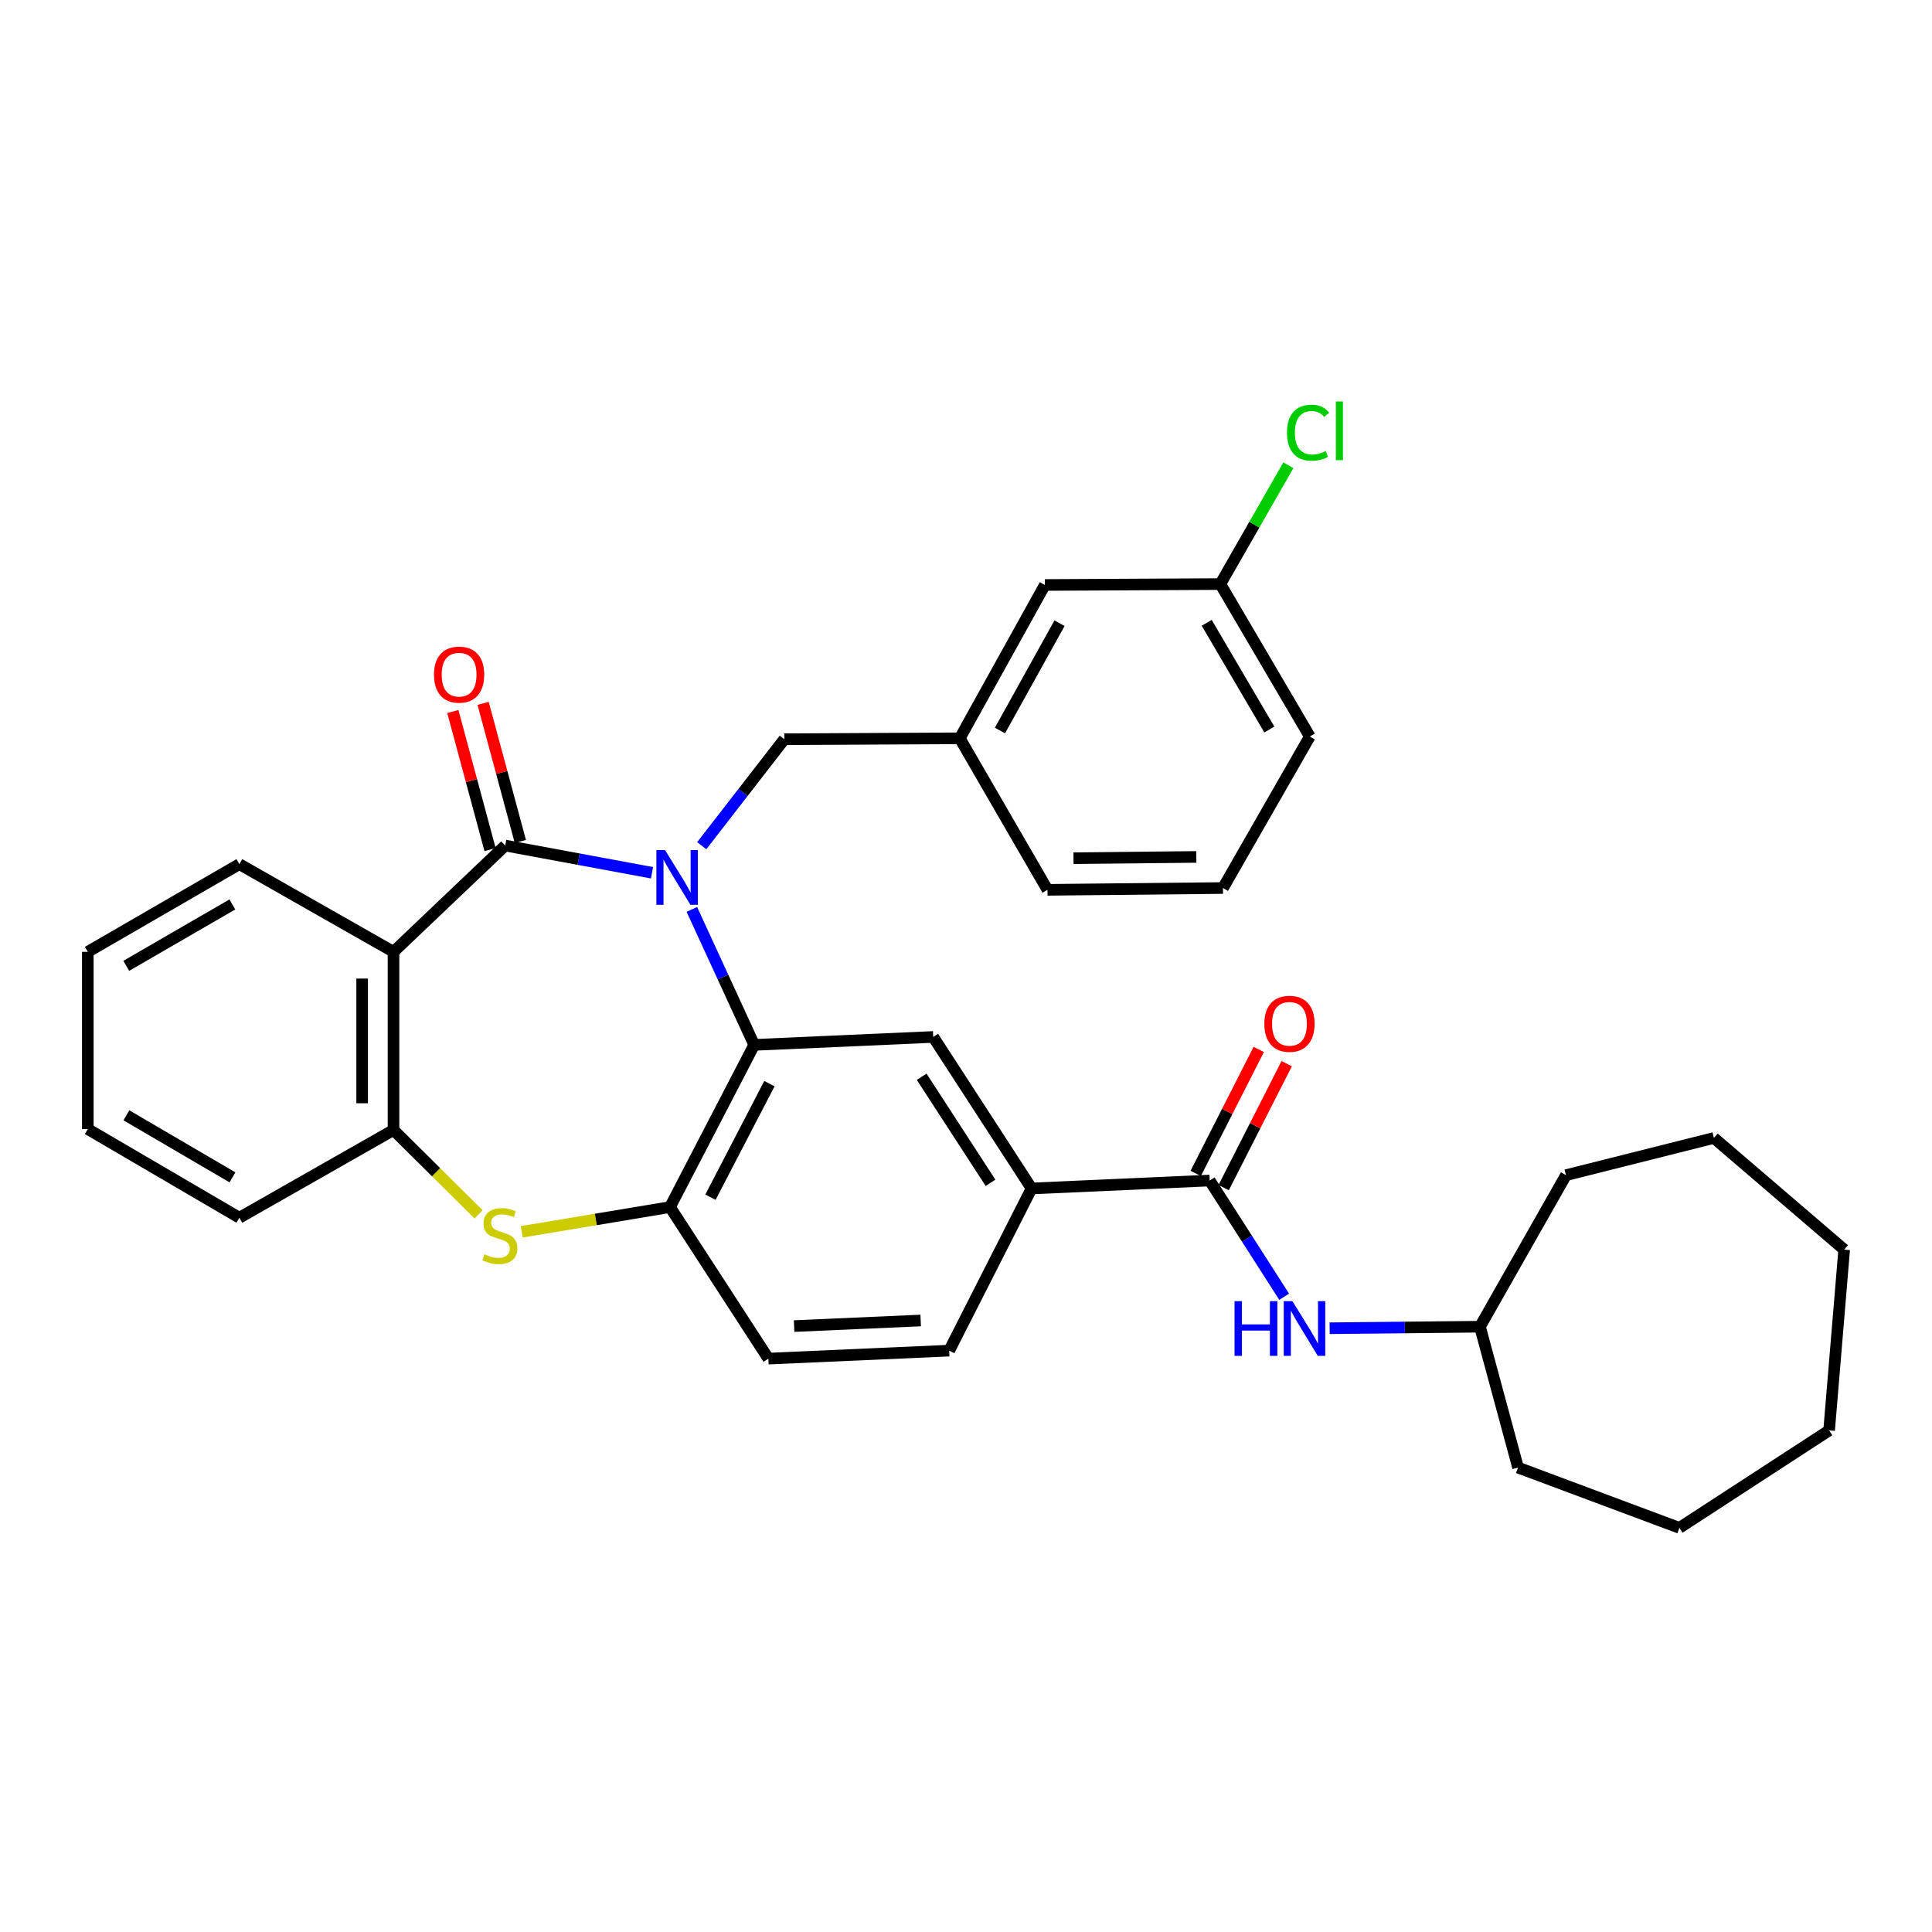 <?xml version='1.0' encoding='iso-8859-1'?>
<svg version='1.1' baseProfile='full'
              xmlns='http://www.w3.org/2000/svg'
                      xmlns:rdkit='http://www.rdkit.org/xml'
                      xmlns:xlink='http://www.w3.org/1999/xlink'
                  xml:space='preserve'
width='1000px' height='1000px' viewBox='0 0 1000 1000'>
<!-- END OF HEADER -->
<rect style='opacity:1.0;fill:#FFFFFF;stroke:none' width='1000' height='1000' x='0' y='0'> </rect>
<path class='bond-0' d='M 337.484,451.744 L 299.489,444.697' style='fill:none;fill-rule:evenodd;stroke:#0000FF;stroke-width:6px;stroke-linecap:butt;stroke-linejoin:miter;stroke-opacity:1' />
<path class='bond-0' d='M 299.489,444.697 L 261.494,437.65' style='fill:none;fill-rule:evenodd;stroke:#000000;stroke-width:6px;stroke-linecap:butt;stroke-linejoin:miter;stroke-opacity:1' />
<path class='bond-1' d='M 358.1,470.7 L 374.235,505.766' style='fill:none;fill-rule:evenodd;stroke:#0000FF;stroke-width:6px;stroke-linecap:butt;stroke-linejoin:miter;stroke-opacity:1' />
<path class='bond-1' d='M 374.235,505.766 L 390.37,540.831' style='fill:none;fill-rule:evenodd;stroke:#000000;stroke-width:6px;stroke-linecap:butt;stroke-linejoin:miter;stroke-opacity:1' />
<path class='bond-9' d='M 363.221,437.732 L 384.588,410.173' style='fill:none;fill-rule:evenodd;stroke:#0000FF;stroke-width:6px;stroke-linecap:butt;stroke-linejoin:miter;stroke-opacity:1' />
<path class='bond-9' d='M 384.588,410.173 L 405.956,382.614' style='fill:none;fill-rule:evenodd;stroke:#000000;stroke-width:6px;stroke-linecap:butt;stroke-linejoin:miter;stroke-opacity:1' />
<path class='bond-2' d='M 261.494,437.65 L 203.68,492.668' style='fill:none;fill-rule:evenodd;stroke:#000000;stroke-width:6px;stroke-linecap:butt;stroke-linejoin:miter;stroke-opacity:1' />
<path class='bond-11' d='M 269.331,435.537 L 259.697,399.797' style='fill:none;fill-rule:evenodd;stroke:#000000;stroke-width:6px;stroke-linecap:butt;stroke-linejoin:miter;stroke-opacity:1' />
<path class='bond-11' d='M 259.697,399.797 L 250.063,364.056' style='fill:none;fill-rule:evenodd;stroke:#FF0000;stroke-width:6px;stroke-linecap:butt;stroke-linejoin:miter;stroke-opacity:1' />
<path class='bond-11' d='M 253.656,439.763 L 244.022,404.022' style='fill:none;fill-rule:evenodd;stroke:#000000;stroke-width:6px;stroke-linecap:butt;stroke-linejoin:miter;stroke-opacity:1' />
<path class='bond-11' d='M 244.022,404.022 L 234.388,368.281' style='fill:none;fill-rule:evenodd;stroke:#FF0000;stroke-width:6px;stroke-linecap:butt;stroke-linejoin:miter;stroke-opacity:1' />
<path class='bond-4' d='M 390.37,540.831 L 346.789,624.782' style='fill:none;fill-rule:evenodd;stroke:#000000;stroke-width:6px;stroke-linecap:butt;stroke-linejoin:miter;stroke-opacity:1' />
<path class='bond-4' d='M 398.242,560.903 L 367.735,619.669' style='fill:none;fill-rule:evenodd;stroke:#000000;stroke-width:6px;stroke-linecap:butt;stroke-linejoin:miter;stroke-opacity:1' />
<path class='bond-7' d='M 390.37,540.831 L 483.026,536.718' style='fill:none;fill-rule:evenodd;stroke:#000000;stroke-width:6px;stroke-linecap:butt;stroke-linejoin:miter;stroke-opacity:1' />
<path class='bond-5' d='M 203.68,492.668 L 203.68,584.881' style='fill:none;fill-rule:evenodd;stroke:#000000;stroke-width:6px;stroke-linecap:butt;stroke-linejoin:miter;stroke-opacity:1' />
<path class='bond-5' d='M 187.445,506.5 L 187.445,571.049' style='fill:none;fill-rule:evenodd;stroke:#000000;stroke-width:6px;stroke-linecap:butt;stroke-linejoin:miter;stroke-opacity:1' />
<path class='bond-17' d='M 203.68,492.668 L 123.895,447.282' style='fill:none;fill-rule:evenodd;stroke:#000000;stroke-width:6px;stroke-linecap:butt;stroke-linejoin:miter;stroke-opacity:1' />
<path class='bond-3' d='M 270.037,637.587 L 308.413,631.185' style='fill:none;fill-rule:evenodd;stroke:#CCCC00;stroke-width:6px;stroke-linecap:butt;stroke-linejoin:miter;stroke-opacity:1' />
<path class='bond-3' d='M 308.413,631.185 L 346.789,624.782' style='fill:none;fill-rule:evenodd;stroke:#000000;stroke-width:6px;stroke-linecap:butt;stroke-linejoin:miter;stroke-opacity:1' />
<path class='bond-33' d='M 247.707,628.547 L 225.693,606.714' style='fill:none;fill-rule:evenodd;stroke:#CCCC00;stroke-width:6px;stroke-linecap:butt;stroke-linejoin:miter;stroke-opacity:1' />
<path class='bond-33' d='M 225.693,606.714 L 203.68,584.881' style='fill:none;fill-rule:evenodd;stroke:#000000;stroke-width:6px;stroke-linecap:butt;stroke-linejoin:miter;stroke-opacity:1' />
<path class='bond-13' d='M 346.789,624.782 L 397.712,703.223' style='fill:none;fill-rule:evenodd;stroke:#000000;stroke-width:6px;stroke-linecap:butt;stroke-linejoin:miter;stroke-opacity:1' />
<path class='bond-21' d='M 203.68,584.881 L 123.895,630.293' style='fill:none;fill-rule:evenodd;stroke:#000000;stroke-width:6px;stroke-linecap:butt;stroke-linejoin:miter;stroke-opacity:1' />
<path class='bond-6' d='M 626.135,611.037 L 533.949,615.15' style='fill:none;fill-rule:evenodd;stroke:#000000;stroke-width:6px;stroke-linecap:butt;stroke-linejoin:miter;stroke-opacity:1' />
<path class='bond-10' d='M 626.135,611.037 L 645.407,641.116' style='fill:none;fill-rule:evenodd;stroke:#000000;stroke-width:6px;stroke-linecap:butt;stroke-linejoin:miter;stroke-opacity:1' />
<path class='bond-10' d='M 645.407,641.116 L 664.679,671.195' style='fill:none;fill-rule:evenodd;stroke:#0000FF;stroke-width:6px;stroke-linecap:butt;stroke-linejoin:miter;stroke-opacity:1' />
<path class='bond-12' d='M 633.37,614.716 L 649.684,582.634' style='fill:none;fill-rule:evenodd;stroke:#000000;stroke-width:6px;stroke-linecap:butt;stroke-linejoin:miter;stroke-opacity:1' />
<path class='bond-12' d='M 649.684,582.634 L 665.997,550.553' style='fill:none;fill-rule:evenodd;stroke:#FF0000;stroke-width:6px;stroke-linecap:butt;stroke-linejoin:miter;stroke-opacity:1' />
<path class='bond-12' d='M 618.899,607.357 L 635.213,575.276' style='fill:none;fill-rule:evenodd;stroke:#000000;stroke-width:6px;stroke-linecap:butt;stroke-linejoin:miter;stroke-opacity:1' />
<path class='bond-12' d='M 635.213,575.276 L 651.526,543.194' style='fill:none;fill-rule:evenodd;stroke:#FF0000;stroke-width:6px;stroke-linecap:butt;stroke-linejoin:miter;stroke-opacity:1' />
<path class='bond-8' d='M 483.026,536.718 L 533.949,615.15' style='fill:none;fill-rule:evenodd;stroke:#000000;stroke-width:6px;stroke-linecap:butt;stroke-linejoin:miter;stroke-opacity:1' />
<path class='bond-8' d='M 477.048,557.323 L 512.694,612.226' style='fill:none;fill-rule:evenodd;stroke:#000000;stroke-width:6px;stroke-linecap:butt;stroke-linejoin:miter;stroke-opacity:1' />
<path class='bond-14' d='M 533.949,615.15 L 491.296,699.083' style='fill:none;fill-rule:evenodd;stroke:#000000;stroke-width:6px;stroke-linecap:butt;stroke-linejoin:miter;stroke-opacity:1' />
<path class='bond-15' d='M 405.956,382.614 L 496.771,382.145' style='fill:none;fill-rule:evenodd;stroke:#000000;stroke-width:6px;stroke-linecap:butt;stroke-linejoin:miter;stroke-opacity:1' />
<path class='bond-19' d='M 688.219,687.496 L 727.122,687.098' style='fill:none;fill-rule:evenodd;stroke:#0000FF;stroke-width:6px;stroke-linecap:butt;stroke-linejoin:miter;stroke-opacity:1' />
<path class='bond-19' d='M 727.122,687.098 L 766.024,686.7' style='fill:none;fill-rule:evenodd;stroke:#000000;stroke-width:6px;stroke-linecap:butt;stroke-linejoin:miter;stroke-opacity:1' />
<path class='bond-34' d='M 397.712,703.223 L 491.296,699.083' style='fill:none;fill-rule:evenodd;stroke:#000000;stroke-width:6px;stroke-linecap:butt;stroke-linejoin:miter;stroke-opacity:1' />
<path class='bond-34' d='M 411.032,686.383 L 476.541,683.485' style='fill:none;fill-rule:evenodd;stroke:#000000;stroke-width:6px;stroke-linecap:butt;stroke-linejoin:miter;stroke-opacity:1' />
<path class='bond-16' d='M 496.771,382.145 L 540.821,302.784' style='fill:none;fill-rule:evenodd;stroke:#000000;stroke-width:6px;stroke-linecap:butt;stroke-linejoin:miter;stroke-opacity:1' />
<path class='bond-16' d='M 517.573,378.12 L 548.408,322.567' style='fill:none;fill-rule:evenodd;stroke:#000000;stroke-width:6px;stroke-linecap:butt;stroke-linejoin:miter;stroke-opacity:1' />
<path class='bond-23' d='M 496.771,382.145 L 542.183,460.577' style='fill:none;fill-rule:evenodd;stroke:#000000;stroke-width:6px;stroke-linecap:butt;stroke-linejoin:miter;stroke-opacity:1' />
<path class='bond-18' d='M 540.821,302.784 L 631.646,302.315' style='fill:none;fill-rule:evenodd;stroke:#000000;stroke-width:6px;stroke-linecap:butt;stroke-linejoin:miter;stroke-opacity:1' />
<path class='bond-27' d='M 123.895,447.282 L 45.455,492.668' style='fill:none;fill-rule:evenodd;stroke:#000000;stroke-width:6px;stroke-linecap:butt;stroke-linejoin:miter;stroke-opacity:1' />
<path class='bond-27' d='M 120.26,468.142 L 65.351,499.912' style='fill:none;fill-rule:evenodd;stroke:#000000;stroke-width:6px;stroke-linecap:butt;stroke-linejoin:miter;stroke-opacity:1' />
<path class='bond-20' d='M 631.646,302.315 L 649.25,271.561' style='fill:none;fill-rule:evenodd;stroke:#000000;stroke-width:6px;stroke-linecap:butt;stroke-linejoin:miter;stroke-opacity:1' />
<path class='bond-20' d='M 649.25,271.561 L 666.854,240.807' style='fill:none;fill-rule:evenodd;stroke:#00CC00;stroke-width:6px;stroke-linecap:butt;stroke-linejoin:miter;stroke-opacity:1' />
<path class='bond-35' d='M 631.646,302.315 L 677.951,381.216' style='fill:none;fill-rule:evenodd;stroke:#000000;stroke-width:6px;stroke-linecap:butt;stroke-linejoin:miter;stroke-opacity:1' />
<path class='bond-35' d='M 624.59,322.368 L 657.003,377.598' style='fill:none;fill-rule:evenodd;stroke:#000000;stroke-width:6px;stroke-linecap:butt;stroke-linejoin:miter;stroke-opacity:1' />
<path class='bond-25' d='M 766.024,686.7 L 810.543,608.268' style='fill:none;fill-rule:evenodd;stroke:#000000;stroke-width:6px;stroke-linecap:butt;stroke-linejoin:miter;stroke-opacity:1' />
<path class='bond-26' d='M 766.024,686.7 L 785.749,759.63' style='fill:none;fill-rule:evenodd;stroke:#000000;stroke-width:6px;stroke-linecap:butt;stroke-linejoin:miter;stroke-opacity:1' />
<path class='bond-36' d='M 123.895,630.293 L 45.455,584.412' style='fill:none;fill-rule:evenodd;stroke:#000000;stroke-width:6px;stroke-linecap:butt;stroke-linejoin:miter;stroke-opacity:1' />
<path class='bond-36' d='M 120.326,609.397 L 65.417,577.28' style='fill:none;fill-rule:evenodd;stroke:#000000;stroke-width:6px;stroke-linecap:butt;stroke-linejoin:miter;stroke-opacity:1' />
<path class='bond-22' d='M 633.008,459.639 L 542.183,460.577' style='fill:none;fill-rule:evenodd;stroke:#000000;stroke-width:6px;stroke-linecap:butt;stroke-linejoin:miter;stroke-opacity:1' />
<path class='bond-22' d='M 619.216,443.546 L 555.639,444.202' style='fill:none;fill-rule:evenodd;stroke:#000000;stroke-width:6px;stroke-linecap:butt;stroke-linejoin:miter;stroke-opacity:1' />
<path class='bond-24' d='M 633.008,459.639 L 677.951,381.216' style='fill:none;fill-rule:evenodd;stroke:#000000;stroke-width:6px;stroke-linecap:butt;stroke-linejoin:miter;stroke-opacity:1' />
<path class='bond-30' d='M 810.543,608.268 L 887.117,589.003' style='fill:none;fill-rule:evenodd;stroke:#000000;stroke-width:6px;stroke-linecap:butt;stroke-linejoin:miter;stroke-opacity:1' />
<path class='bond-29' d='M 785.749,759.63 L 869.25,790.818' style='fill:none;fill-rule:evenodd;stroke:#000000;stroke-width:6px;stroke-linecap:butt;stroke-linejoin:miter;stroke-opacity:1' />
<path class='bond-28' d='M 45.455,492.668 L 45.455,584.412' style='fill:none;fill-rule:evenodd;stroke:#000000;stroke-width:6px;stroke-linecap:butt;stroke-linejoin:miter;stroke-opacity:1' />
<path class='bond-32' d='M 869.25,790.818 L 946.744,740.383' style='fill:none;fill-rule:evenodd;stroke:#000000;stroke-width:6px;stroke-linecap:butt;stroke-linejoin:miter;stroke-opacity:1' />
<path class='bond-31' d='M 887.117,589.003 L 954.545,646.798' style='fill:none;fill-rule:evenodd;stroke:#000000;stroke-width:6px;stroke-linecap:butt;stroke-linejoin:miter;stroke-opacity:1' />
<path class='bond-37' d='M 954.545,646.798 L 946.744,740.383' style='fill:none;fill-rule:evenodd;stroke:#000000;stroke-width:6px;stroke-linecap:butt;stroke-linejoin:miter;stroke-opacity:1' />
<path  class='atom-0' d='M 344.227 439.995
L 353.507 454.995
Q 354.427 456.475, 355.907 459.155
Q 357.387 461.835, 357.467 461.995
L 357.467 439.995
L 361.227 439.995
L 361.227 468.315
L 357.347 468.315
L 347.387 451.915
Q 346.227 449.995, 344.987 447.795
Q 343.787 445.595, 343.427 444.915
L 343.427 468.315
L 339.747 468.315
L 339.747 439.995
L 344.227 439.995
' fill='#0000FF'/>
<path  class='atom-4' d='M 250.725 649.195
Q 251.045 649.315, 252.365 649.875
Q 253.685 650.435, 255.125 650.795
Q 256.605 651.115, 258.045 651.115
Q 260.725 651.115, 262.285 649.835
Q 263.845 648.515, 263.845 646.235
Q 263.845 644.675, 263.045 643.715
Q 262.285 642.755, 261.085 642.235
Q 259.885 641.715, 257.885 641.115
Q 255.365 640.355, 253.845 639.635
Q 252.365 638.915, 251.285 637.395
Q 250.245 635.875, 250.245 633.315
Q 250.245 629.755, 252.645 627.555
Q 255.085 625.355, 259.885 625.355
Q 263.165 625.355, 266.885 626.915
L 265.965 629.995
Q 262.565 628.595, 260.005 628.595
Q 257.245 628.595, 255.725 629.755
Q 254.205 630.875, 254.245 632.835
Q 254.245 634.355, 255.005 635.275
Q 255.805 636.195, 256.925 636.715
Q 258.085 637.235, 260.005 637.835
Q 262.565 638.635, 264.085 639.435
Q 265.605 640.235, 266.685 641.875
Q 267.805 643.475, 267.805 646.235
Q 267.805 650.155, 265.165 652.275
Q 262.565 654.355, 258.205 654.355
Q 255.685 654.355, 253.765 653.795
Q 251.885 653.275, 249.645 652.355
L 250.725 649.195
' fill='#CCCC00'/>
<path  class='atom-11' d='M 638.989 673.469
L 642.829 673.469
L 642.829 685.509
L 657.309 685.509
L 657.309 673.469
L 661.149 673.469
L 661.149 701.789
L 657.309 701.789
L 657.309 688.709
L 642.829 688.709
L 642.829 701.789
L 638.989 701.789
L 638.989 673.469
' fill='#0000FF'/>
<path  class='atom-11' d='M 668.949 673.469
L 678.229 688.469
Q 679.149 689.949, 680.629 692.629
Q 682.109 695.309, 682.189 695.469
L 682.189 673.469
L 685.949 673.469
L 685.949 701.789
L 682.069 701.789
L 672.109 685.389
Q 670.949 683.469, 669.709 681.269
Q 668.509 679.069, 668.149 678.389
L 668.149 701.789
L 664.469 701.789
L 664.469 673.469
L 668.949 673.469
' fill='#0000FF'/>
<path  class='atom-12' d='M 224.629 349.196
Q 224.629 342.396, 227.989 338.596
Q 231.349 334.796, 237.629 334.796
Q 243.909 334.796, 247.269 338.596
Q 250.629 342.396, 250.629 349.196
Q 250.629 356.076, 247.229 359.996
Q 243.829 363.876, 237.629 363.876
Q 231.389 363.876, 227.989 359.996
Q 224.629 356.116, 224.629 349.196
M 237.629 360.676
Q 241.949 360.676, 244.269 357.796
Q 246.629 354.876, 246.629 349.196
Q 246.629 343.636, 244.269 340.836
Q 241.949 337.996, 237.629 337.996
Q 233.309 337.996, 230.949 340.796
Q 228.629 343.596, 228.629 349.196
Q 228.629 354.916, 230.949 357.796
Q 233.309 360.676, 237.629 360.676
' fill='#FF0000'/>
<path  class='atom-13' d='M 654.425 529.916
Q 654.425 523.116, 657.785 519.316
Q 661.145 515.516, 667.425 515.516
Q 673.705 515.516, 677.065 519.316
Q 680.425 523.116, 680.425 529.916
Q 680.425 536.796, 677.025 540.716
Q 673.625 544.596, 667.425 544.596
Q 661.185 544.596, 657.785 540.716
Q 654.425 536.836, 654.425 529.916
M 667.425 541.396
Q 671.745 541.396, 674.065 538.516
Q 676.425 535.596, 676.425 529.916
Q 676.425 524.356, 674.065 521.556
Q 671.745 518.716, 667.425 518.716
Q 663.105 518.716, 660.745 521.516
Q 658.425 524.316, 658.425 529.916
Q 658.425 535.636, 660.745 538.516
Q 663.105 541.396, 667.425 541.396
' fill='#FF0000'/>
<path  class='atom-21' d='M 666.138 223.962
Q 666.138 216.922, 669.418 213.242
Q 672.738 209.522, 679.018 209.522
Q 684.858 209.522, 687.978 213.642
L 685.338 215.802
Q 683.058 212.802, 679.018 212.802
Q 674.738 212.802, 672.458 215.682
Q 670.218 218.522, 670.218 223.962
Q 670.218 229.562, 672.538 232.442
Q 674.898 235.322, 679.458 235.322
Q 682.578 235.322, 686.218 233.442
L 687.338 236.442
Q 685.858 237.402, 683.618 237.962
Q 681.378 238.522, 678.898 238.522
Q 672.738 238.522, 669.418 234.762
Q 666.138 231.002, 666.138 223.962
' fill='#00CC00'/>
<path  class='atom-21' d='M 691.418 207.802
L 695.098 207.802
L 695.098 238.162
L 691.418 238.162
L 691.418 207.802
' fill='#00CC00'/>
</svg>
